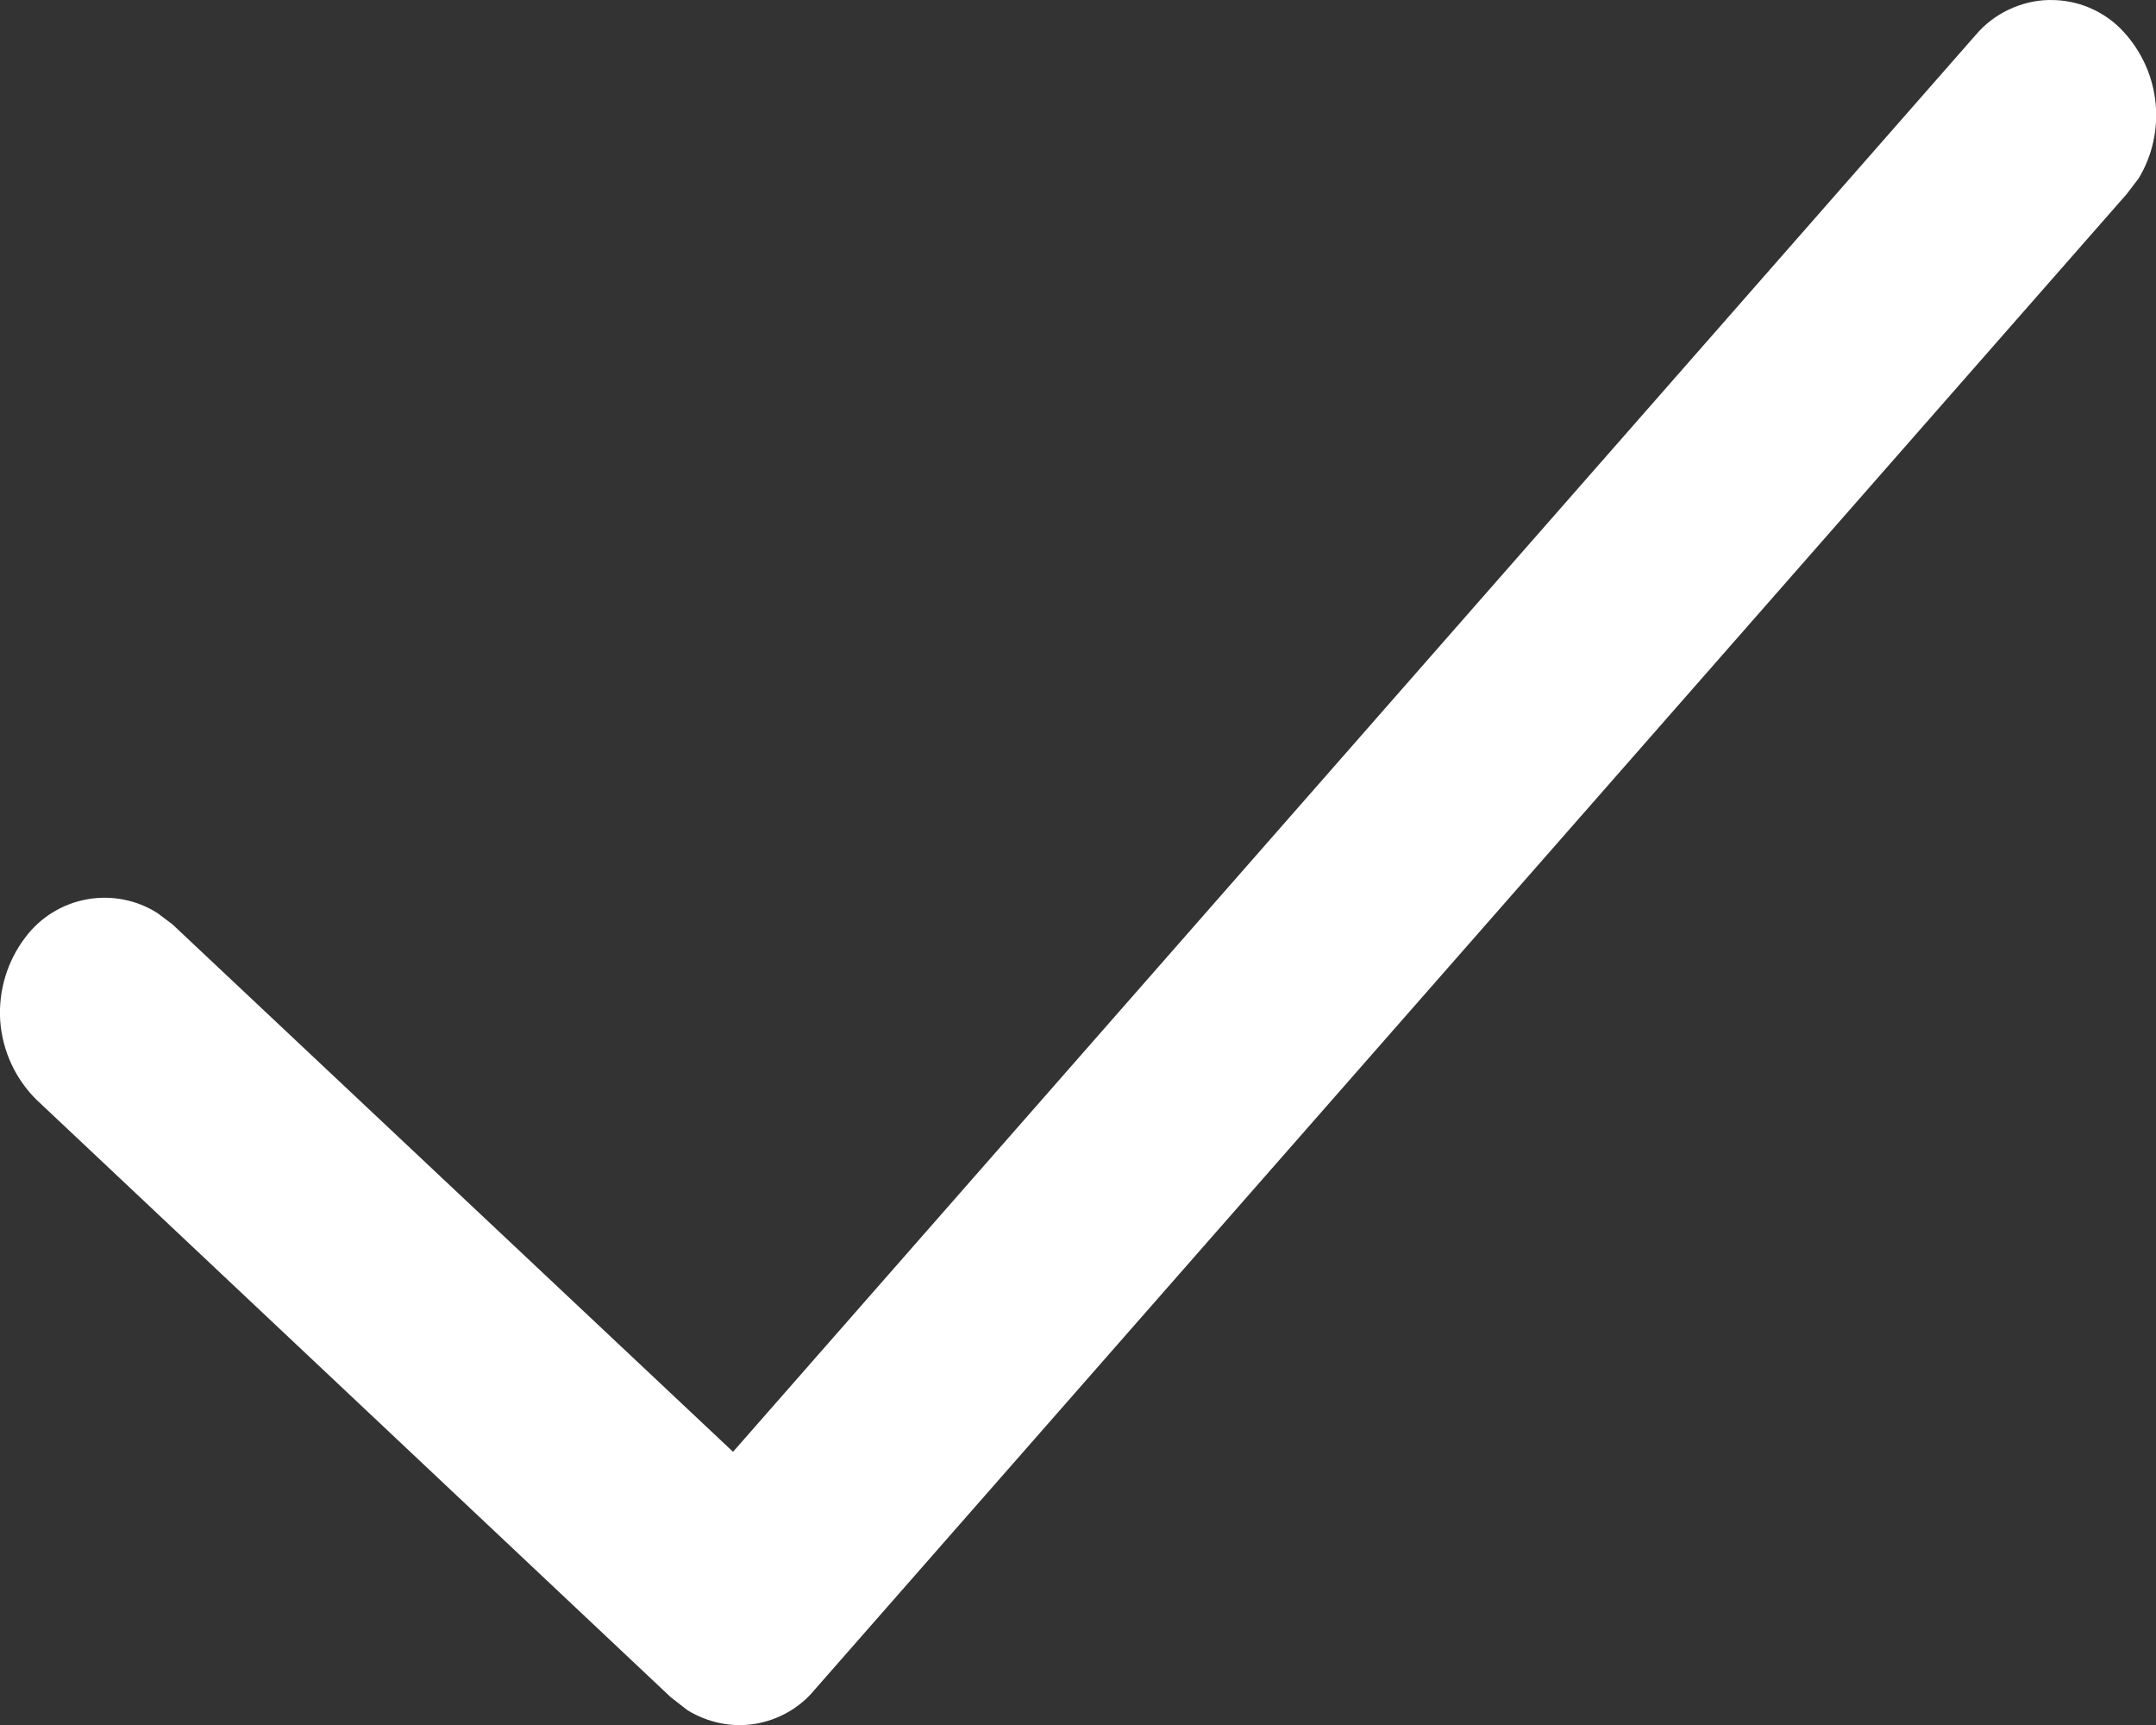<svg width="10" height="8" viewBox="0 0 10 8" fill="none" xmlns="http://www.w3.org/2000/svg">
<rect x="0" y="0" width="10" height="8" fill="#333333" stroke="none"/>
<path d="M9.163 0.163C9.205 0.113 9.257 0.073 9.316 0.045C9.375 0.017 9.439 0.001 9.504 9.45958e-05C9.569 -0.001 9.634 0.011 9.694 0.037C9.754 0.063 9.808 0.101 9.851 0.149C9.934 0.24 9.986 0.355 9.998 0.478C10.01 0.6 9.983 0.723 9.919 0.828L9.864 0.9L3.778 7.837C3.708 7.922 3.609 7.977 3.501 7.995C3.393 8.012 3.282 7.989 3.188 7.931L3.111 7.871L0.169 5.1C0.071 5.003 0.011 4.873 0.001 4.734C-0.008 4.596 0.033 4.458 0.117 4.348C0.186 4.255 0.288 4.192 0.402 4.171C0.516 4.15 0.634 4.173 0.731 4.235L0.8 4.287L3.4 6.733L9.163 0.163Z" fill="white"/>
</svg>
